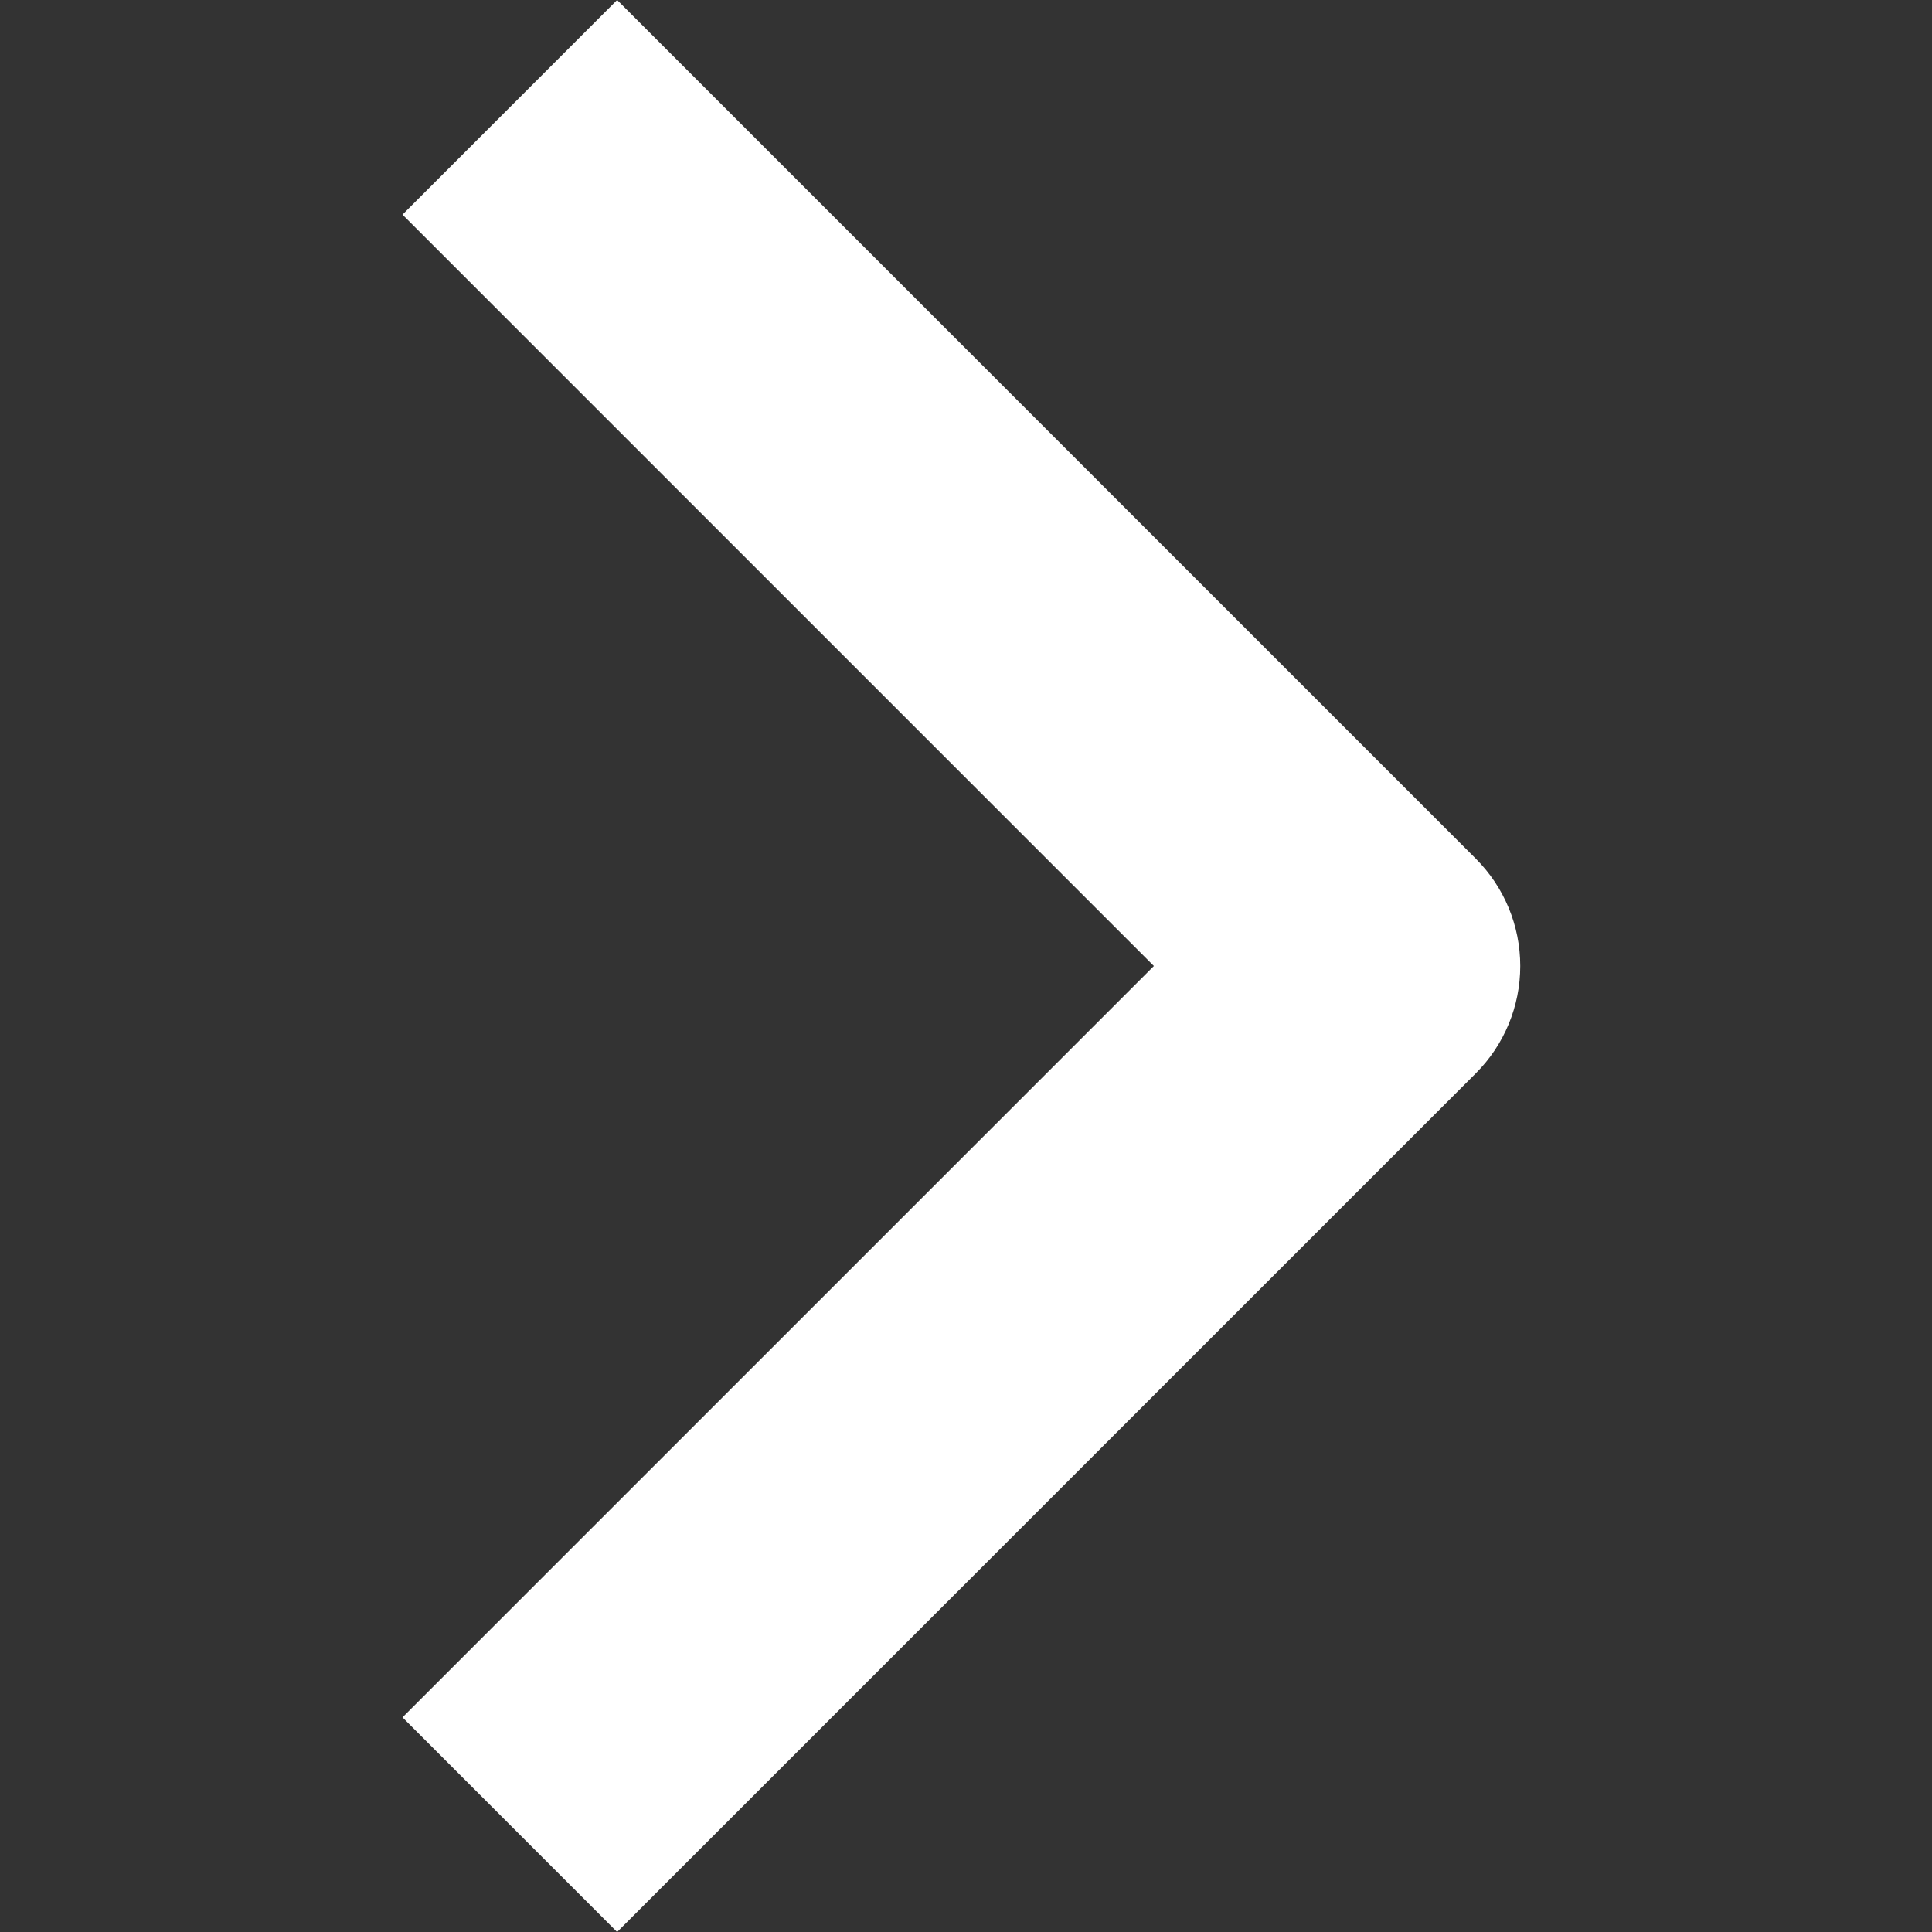 <?xml version="1.0" encoding="UTF-8"?> <svg xmlns="http://www.w3.org/2000/svg" width="48" height="48" viewBox="0 0 48 48" fill="none"><rect x="0" y="0" width="48" height="48" fill="#333333" stroke="none"/><g clip-path="url(#clip0_703_202)"><path fill-rule="evenodd" clip-rule="evenodd" d="M36.666 26.666L15.332 48L10 42.667L28.668 24L10 5.332L15.332 0L36.666 21.334C37.373 22.041 37.77 23 37.77 24C37.77 25 37.373 25.959 36.666 26.666Z" fill="white"></path></g><defs><clipPath id="clip0_703_202"><rect width="48" height="48" fill="white"></rect></clipPath></defs></svg> 